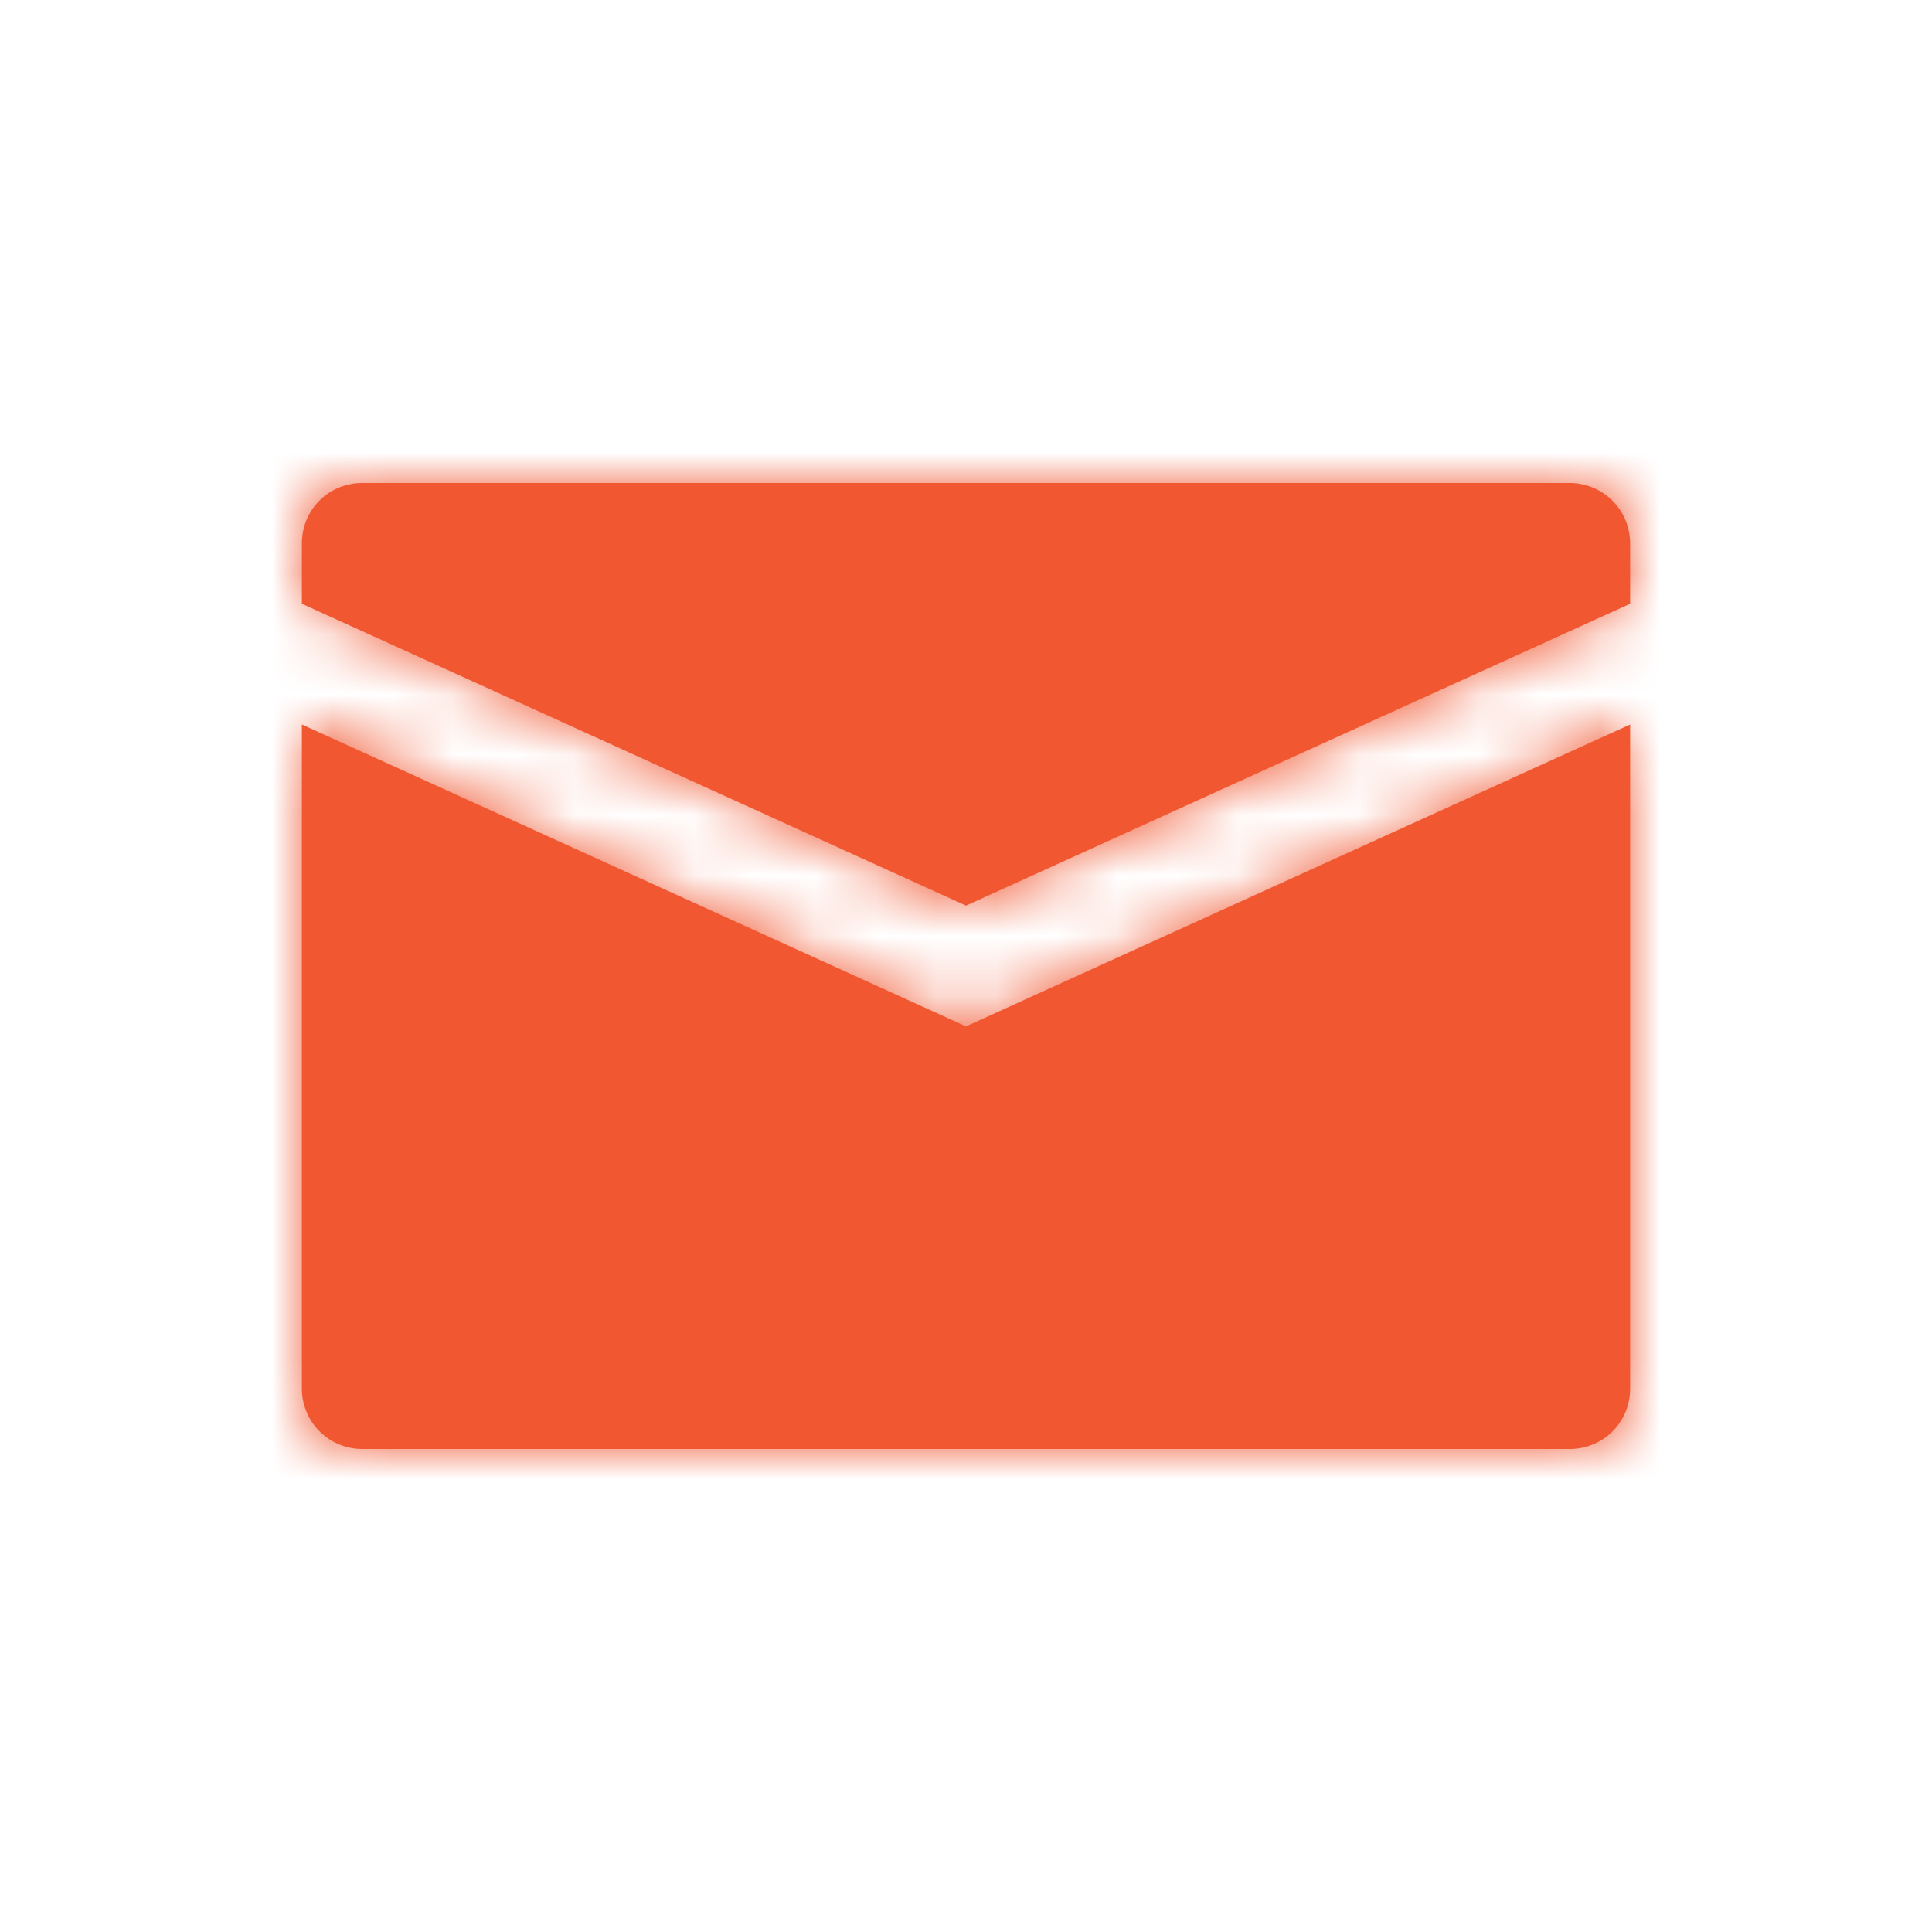<svg xmlns="http://www.w3.org/2000/svg" xmlns:xlink="http://www.w3.org/1999/xlink" width="32" height="32" viewBox="0 0 32 32">
    <defs>
        <path id="a" d="M5 9c0-.552.44-1 1.002-1h19.996A1 1 0 0 1 27 9v14c0 .552-.44 1-1.002 1H6.002A1 1 0 0 1 5 23V9zm22 3v-2l-11 5-11-5v2l11 5 11-5z"/>
    </defs>
    <g fill="none" fill-rule="evenodd">
        <path d="M4 4h24v24H4z"/>
        <mask id="b" fill="#fff">
            <use xlink:href="#a"/>
        </mask>
        <use fill="#f15832" fill-rule="nonzero" opacity=".25" xlink:href="#a"/>
        <g fill="#f15832" mask="url(#b)">
            <path d="M0 0h32v32H0z"/>
        </g>
    </g>
</svg>
